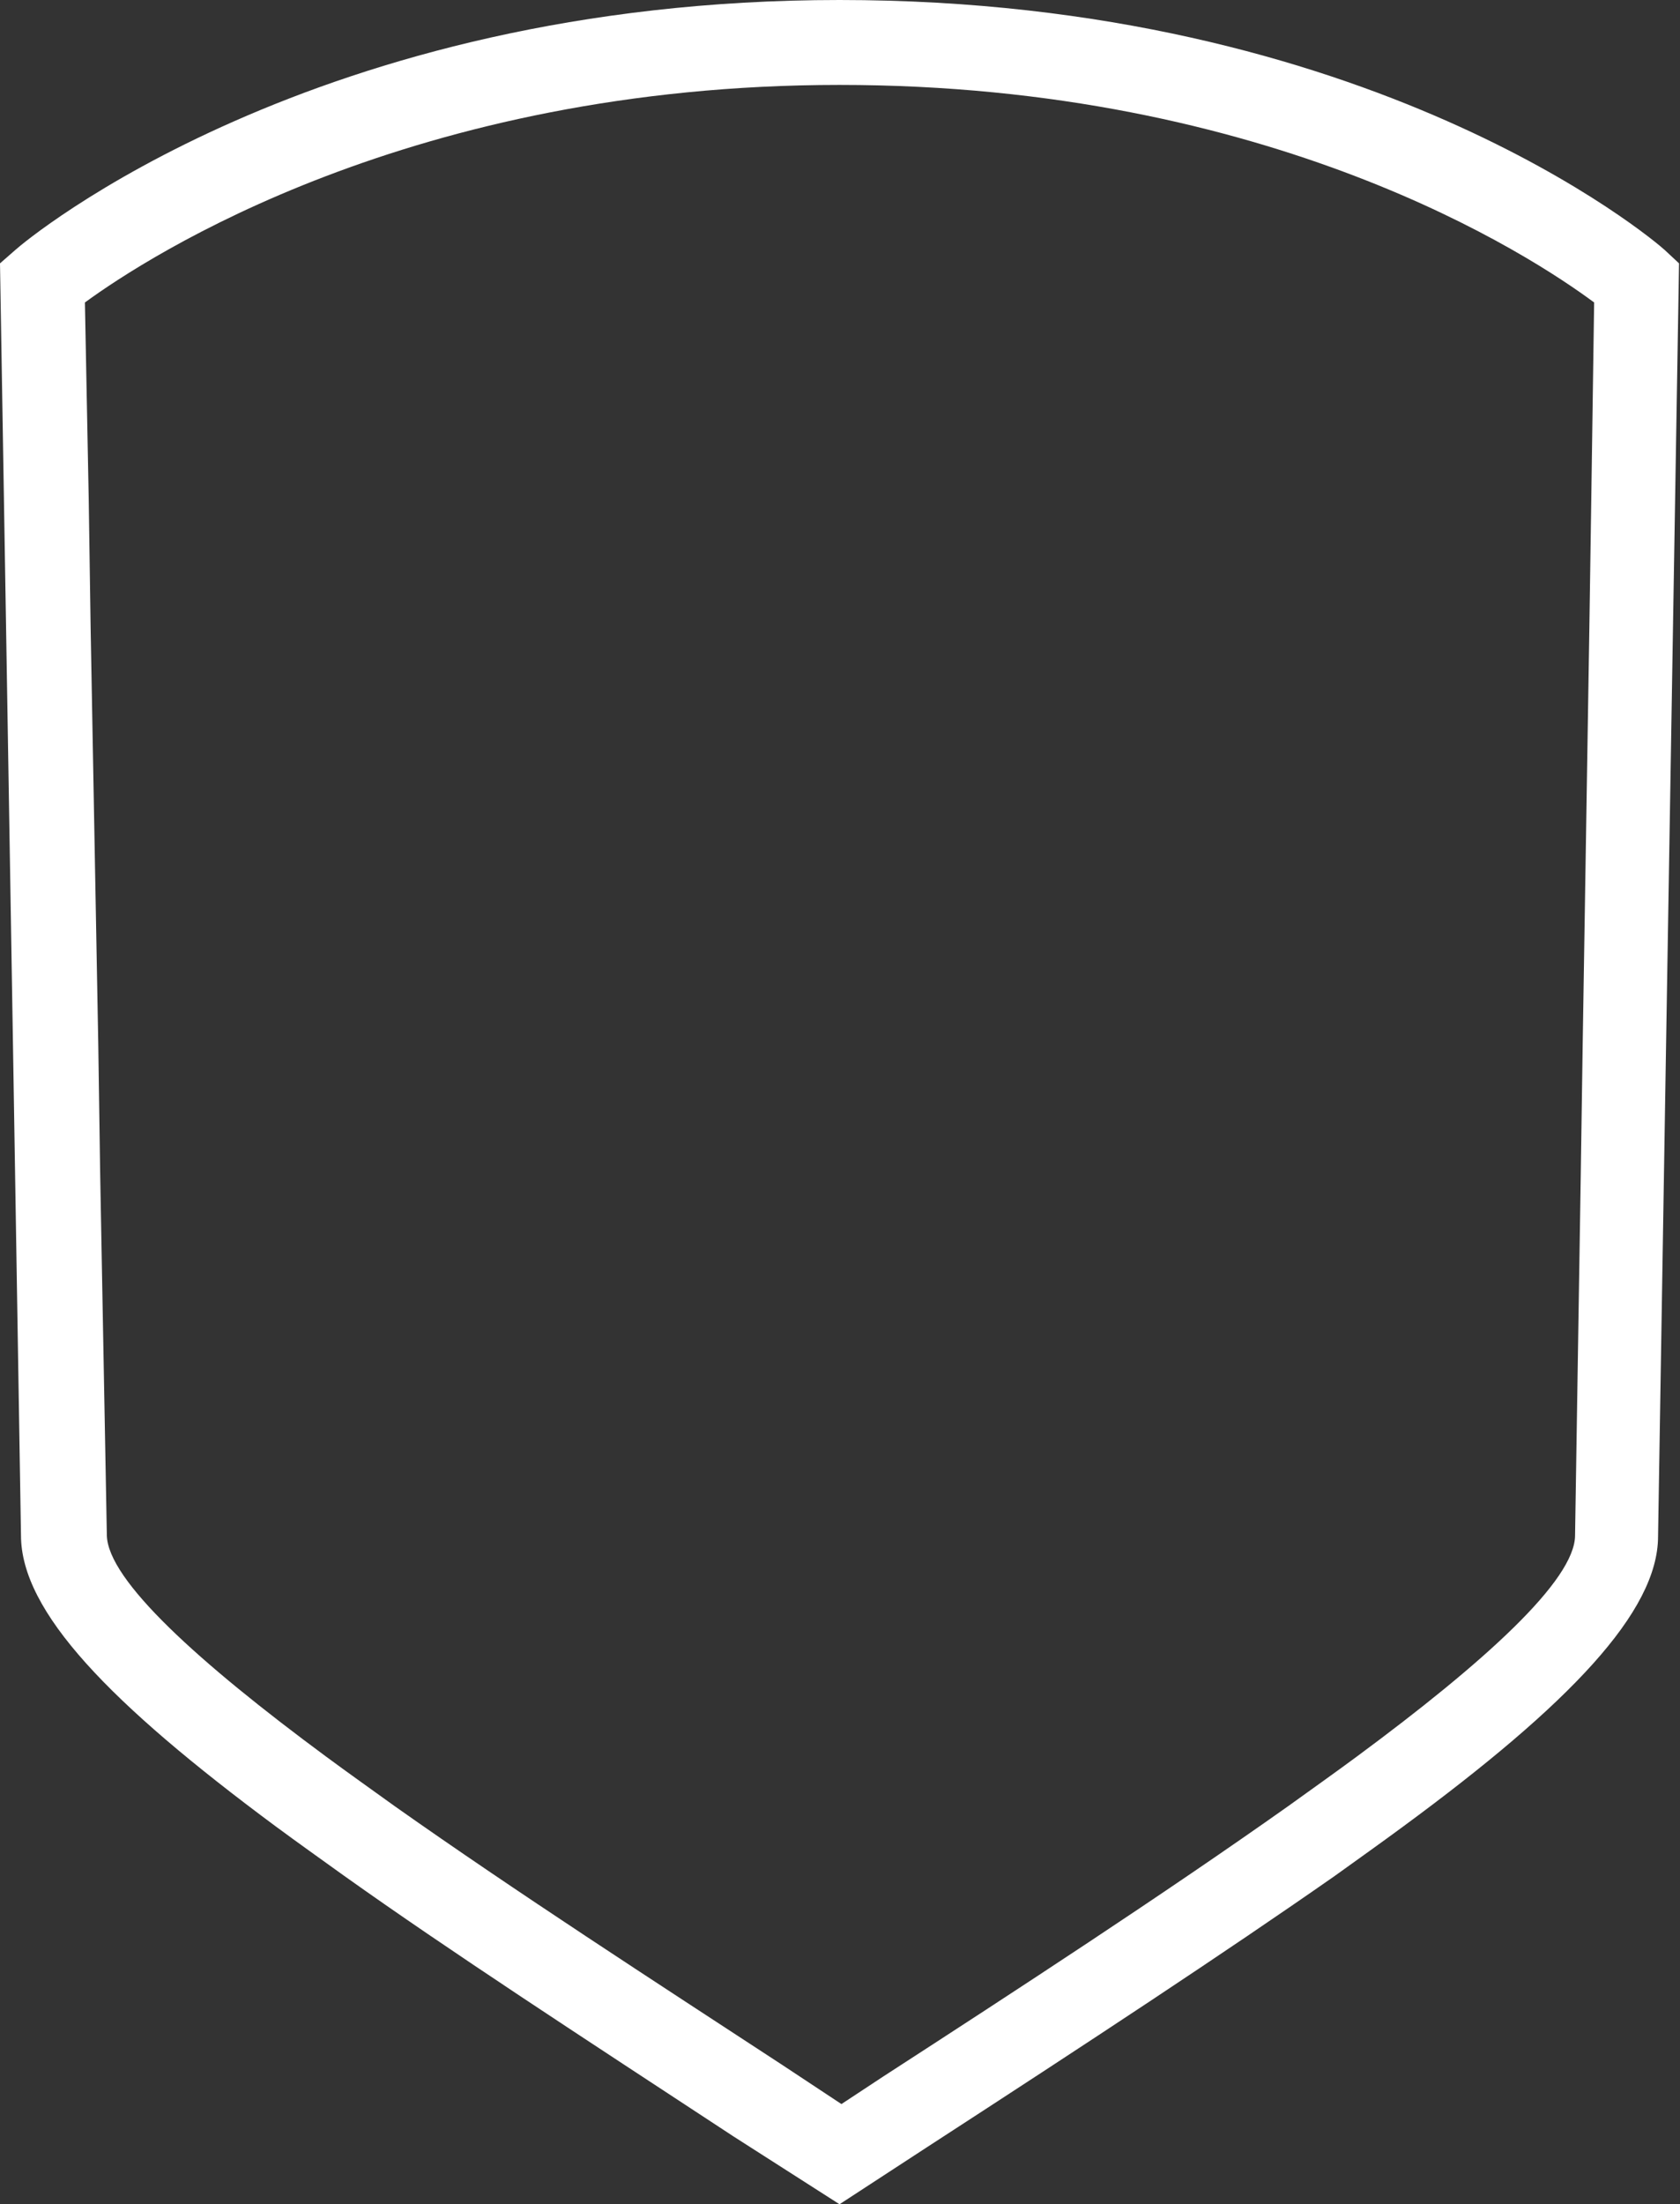 <?xml version="1.0" encoding="UTF-8"?> <svg xmlns="http://www.w3.org/2000/svg" xmlns:xlink="http://www.w3.org/1999/xlink" version="1.1" id="Слой_1" x="0px" y="0px" viewBox="0 0 176.1 231" style="enable-background:new 0 0 176.1 231;" xml:space="preserve"><rect x="0" y="0" width="176.1" height="231" fill="#333333" stroke="none"/> <style type="text/css"> .st0{fill:#FFFFFF;} </style> <path class="st0" d="M174.5,26.2C173.3,25.1,143.7,0,88,0C32.9,0,2.8,25.1,1.6,26.2L0,27.6l0.6,36l0.8,48.3l0.8,49 c0,8,9.3,17.6,26.7,30.5c2.3,1.7,4.7,3.4,7.2,5.2c11.1,7.9,24.8,16.8,40.8,27.3L88,231l9.2-6c16.8-10.9,31.1-20.3,42.7-28.4 c2.5-1.8,4.9-3.5,7.2-5.2c17.4-12.8,26.7-22.5,26.7-30.4l0.8-49.1l0.8-48.3l0.6-36L174.5,26.2z M166.8,52.3l-0.2,13.4l-0.7,43.7 l-0.2,13.6l-0.6,37.9c0,4.7-9.5,13.3-22.9,23.2c-2.3,1.7-4.7,3.4-7.2,5.2c-13,9.2-28.5,19.3-42.4,28.3l-4.4,2.9l-6.2-4.1 c-13.3-8.7-28-18.2-40.6-27.1c-2.5-1.8-4.9-3.5-7.2-5.2c-13.4-9.9-22.9-18.5-23-23.2L10.5,123l-0.2-13.6L9.5,65.8L9.3,52.3L8.9,31.7 C15.6,26.8,43.2,8.9,88,8.9c45.3,0,72.5,17.9,79.1,22.8L166.8,52.3z"></path> </svg> 